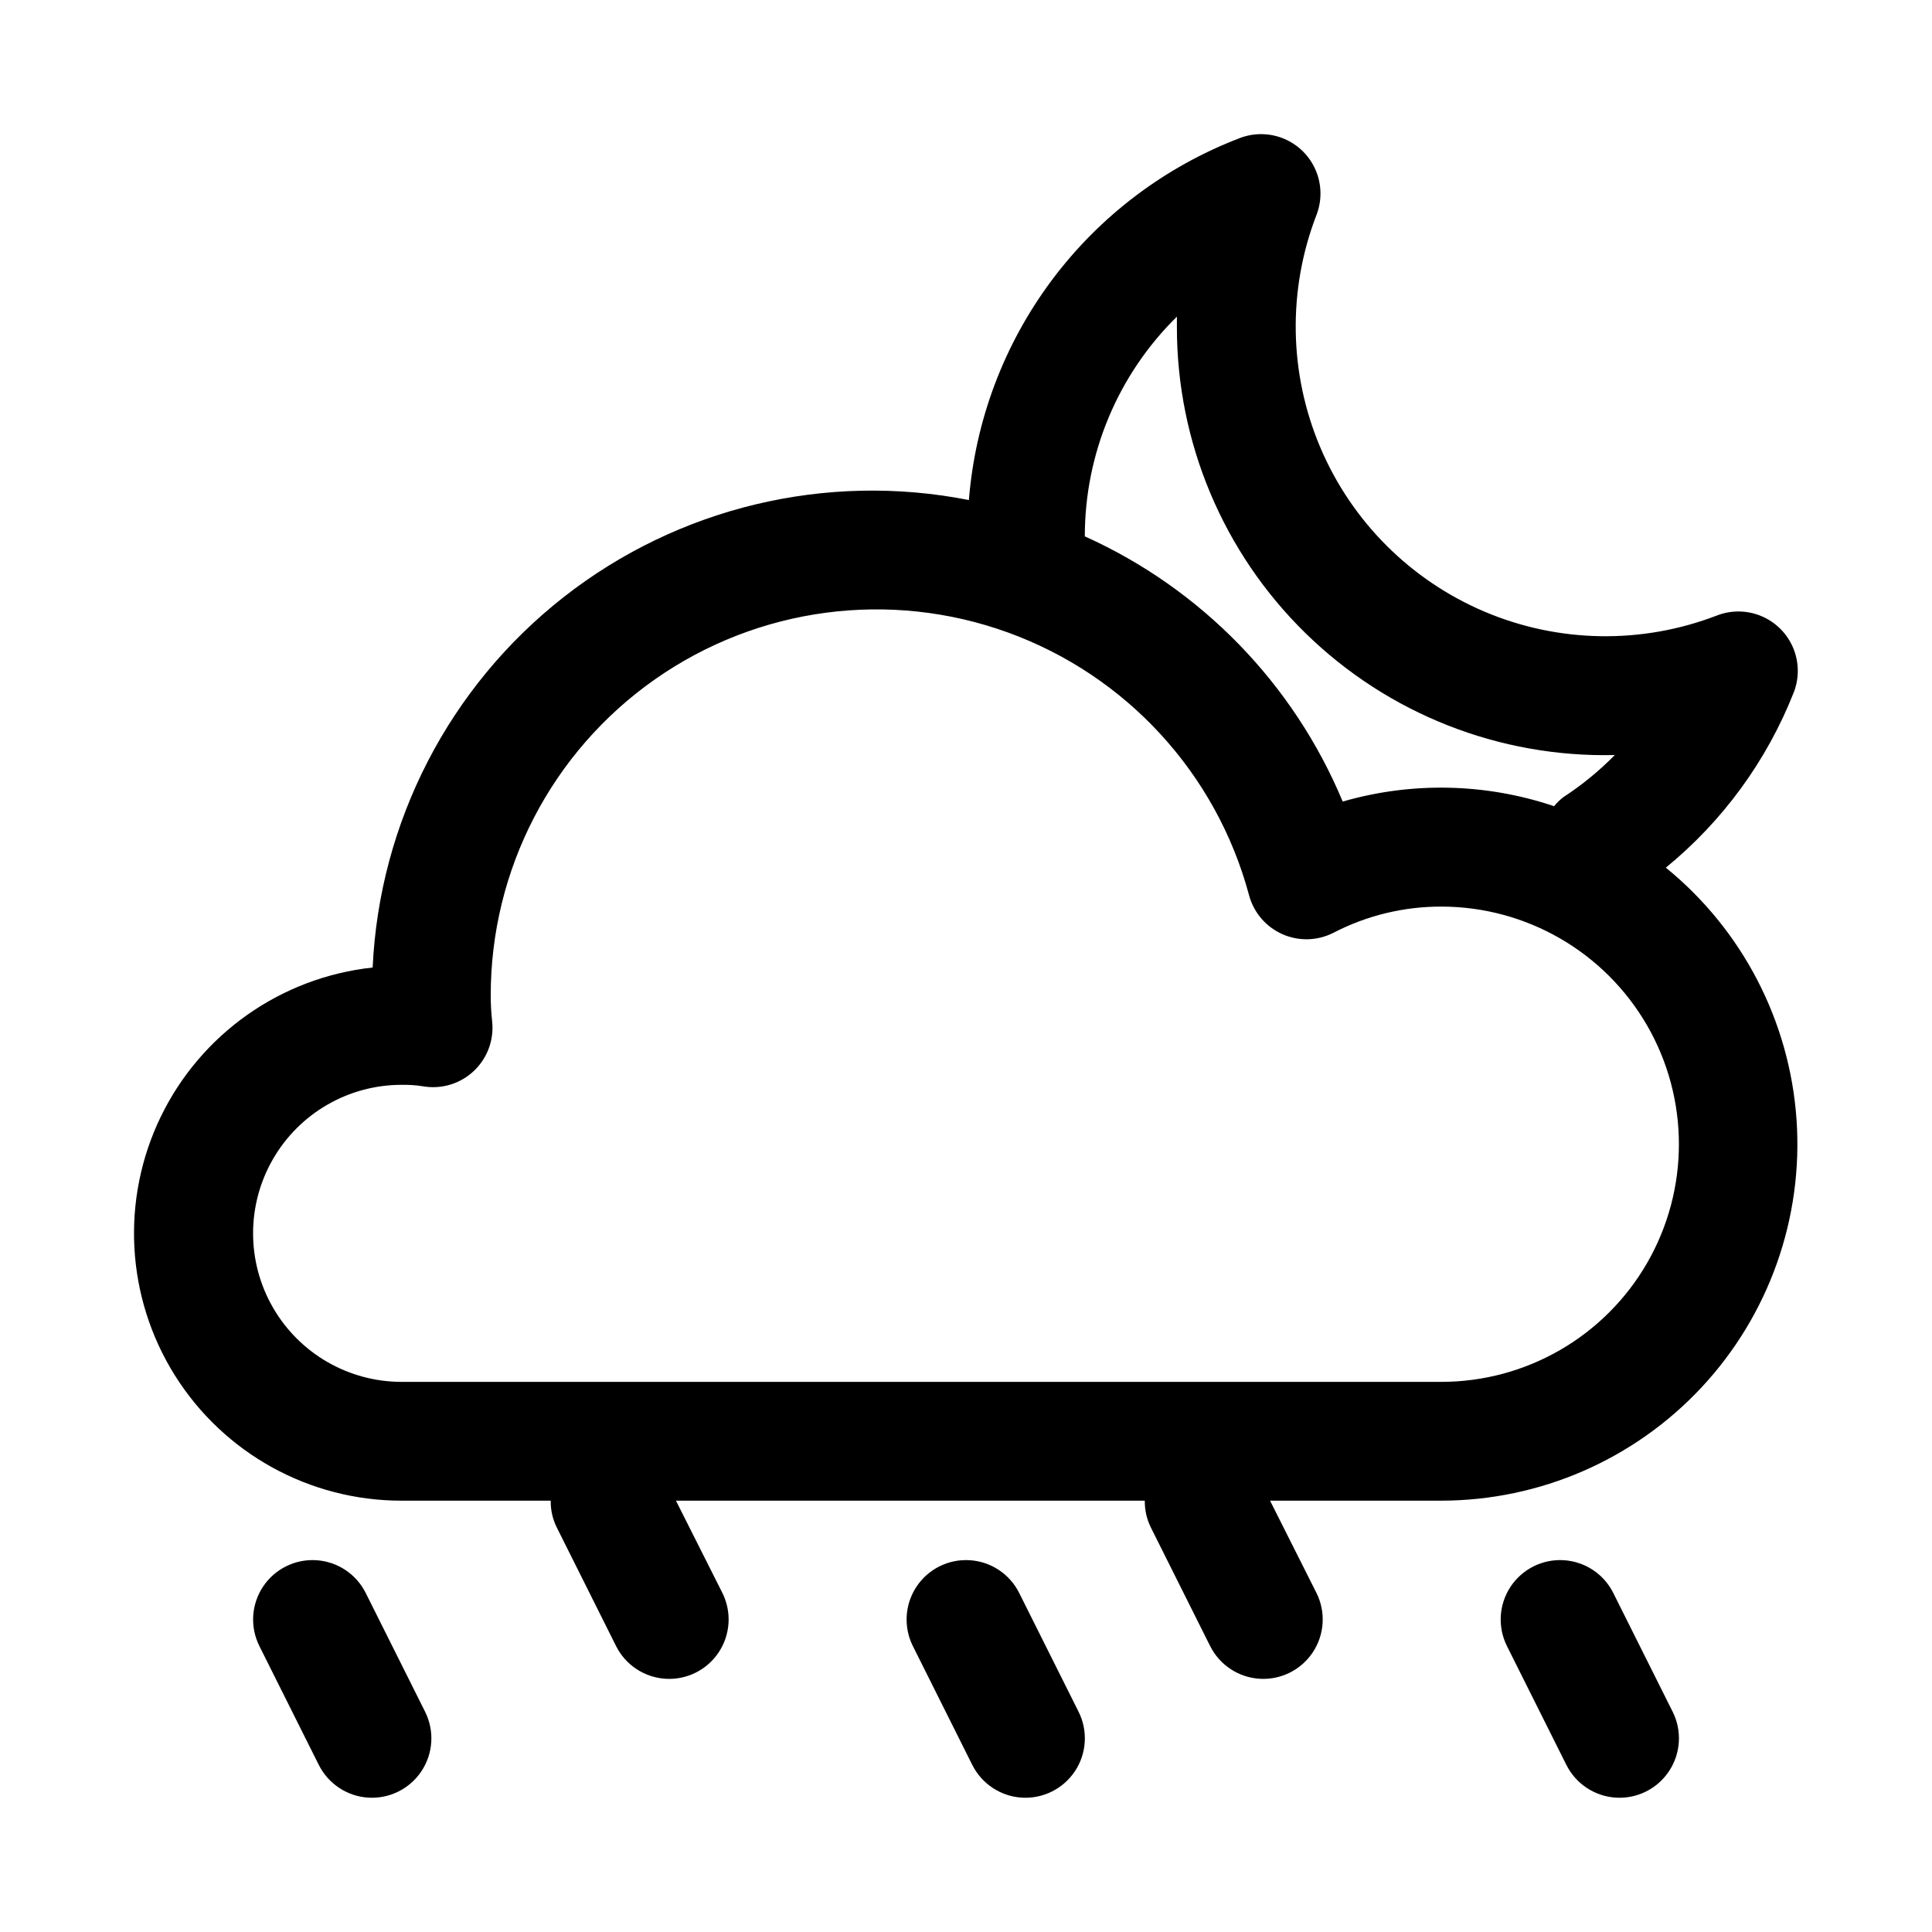 <?xml version="1.0" encoding="UTF-8"?>
<!-- Uploaded to: SVG Repo, www.svgrepo.com, Generator: SVG Repo Mixer Tools -->
<svg fill="#000000" width="800px" height="800px" version="1.1" viewBox="144 144 512 512" xmlns="http://www.w3.org/2000/svg">
 <g>
  <path d="m240.91 566.14c-2.519-5.031-7.527-8.336-13.145-8.672-5.617-0.336-10.984 2.348-14.082 7.043-3.102 4.699-3.457 10.688-0.941 15.723l15.742 31.488 0.004-0.004c2.516 5.031 7.527 8.34 13.141 8.676 5.617 0.336 10.984-2.352 14.082-7.047 3.102-4.695 3.461-10.688 0.941-15.719z"/>
  <path d="m571.53 566.14c-2.519-5.031-7.527-8.336-13.145-8.672-5.617-0.336-10.984 2.348-14.082 7.043-3.102 4.699-3.457 10.688-0.941 15.723l15.742 31.488 0.004-0.004c2.516 5.031 7.527 8.34 13.141 8.676 5.617 0.336 10.984-2.352 14.082-7.047 3.102-4.695 3.461-10.688 0.941-15.719z"/>
  <path d="m414.09 566.14c-2.516-5.031-7.527-8.336-13.145-8.672-5.613-0.336-10.984 2.348-14.082 7.043-3.098 4.699-3.457 10.688-0.941 15.723l15.742 31.488 0.004-0.004c2.516 5.031 7.527 8.34 13.141 8.676 5.617 0.336 10.984-2.352 14.086-7.047 3.098-4.695 3.457-10.688 0.938-15.719z"/>
  <path d="m585.46 373.94c15.09-12.332 26.766-28.328 33.91-46.461 1.48-3.812 1.414-8.051-0.18-11.82-1.594-3.766-4.59-6.766-8.355-8.363-3.766-1.594-8.004-1.664-11.82-0.188-19.883 7.668-41.965 7.309-61.586-1.008-19.617-8.316-35.234-23.934-43.547-43.555s-8.672-41.707-1-61.586c1.473-3.812 1.406-8.047-0.191-11.812-1.594-3.762-4.59-6.758-8.352-8.352s-8-1.664-11.812-0.191c-19.797 7.582-37.039 20.613-49.738 37.586-12.699 16.977-20.336 37.195-22.023 58.328-37.836-7.461-77.047 1.934-107.4 25.73-30.348 23.797-48.824 59.633-50.609 98.156-24.273 2.621-45.484 17.555-56.141 39.52-10.652 21.969-9.246 47.871 3.723 68.559 12.969 20.684 35.672 33.23 60.086 33.211h39.52c-0.043 2.438 0.5 4.848 1.574 7.039l15.742 31.488v-0.004c2.516 5.035 7.527 8.34 13.145 8.676 5.613 0.336 10.984-2.352 14.082-7.047 3.098-4.695 3.457-10.688 0.941-15.719l-12.297-24.434h124.25c-0.039 2.438 0.5 4.848 1.574 7.039l15.742 31.488 0.004-0.004c2.516 5.035 7.527 8.34 13.145 8.676 5.613 0.336 10.98-2.352 14.082-7.047 3.098-4.695 3.457-10.688 0.938-15.719l-12.293-24.434h45.371c26.168-0.023 51.148-10.902 68.996-30.035 17.844-19.137 26.957-44.812 25.16-70.918-1.801-26.102-14.344-50.293-34.641-66.801zm-129.57-146.02v2.723c-0.035 30.551 12.266 59.824 34.113 81.184s51.391 32.992 81.934 32.266c-4.141 4.219-8.727 7.973-13.68 11.195-0.891 0.695-1.695 1.488-2.41 2.363-18.109-6.109-37.656-6.535-56.016-1.23-13.039-31.25-37.473-56.371-68.344-70.281-0.008-21.895 8.785-42.875 24.402-58.219zm70.059 282.29h-275.52c-14.062 0-27.055-7.504-34.086-19.68-7.031-12.18-7.031-27.184 0-39.359 7.031-12.18 20.023-19.68 34.086-19.68 1.867-0.035 3.731 0.09 5.574 0.375 4.902 0.875 9.93-0.621 13.555-4.031 3.625-3.414 5.426-8.34 4.852-13.285-0.242-2.219-0.363-4.445-0.363-6.676-0.051-33.367 16.188-64.656 43.496-83.824 27.309-19.168 62.254-23.805 93.617-12.418 31.359 11.387 55.191 37.363 63.844 69.586 1.227 4.606 4.473 8.41 8.828 10.344s9.352 1.789 13.59-0.391c8.82-4.559 18.602-6.93 28.527-6.914 22.5 0 43.293 12.004 54.539 31.488 11.25 19.484 11.25 43.492 0 62.977-11.246 19.484-32.039 31.488-54.539 31.488z"/>
 </g>
</svg>